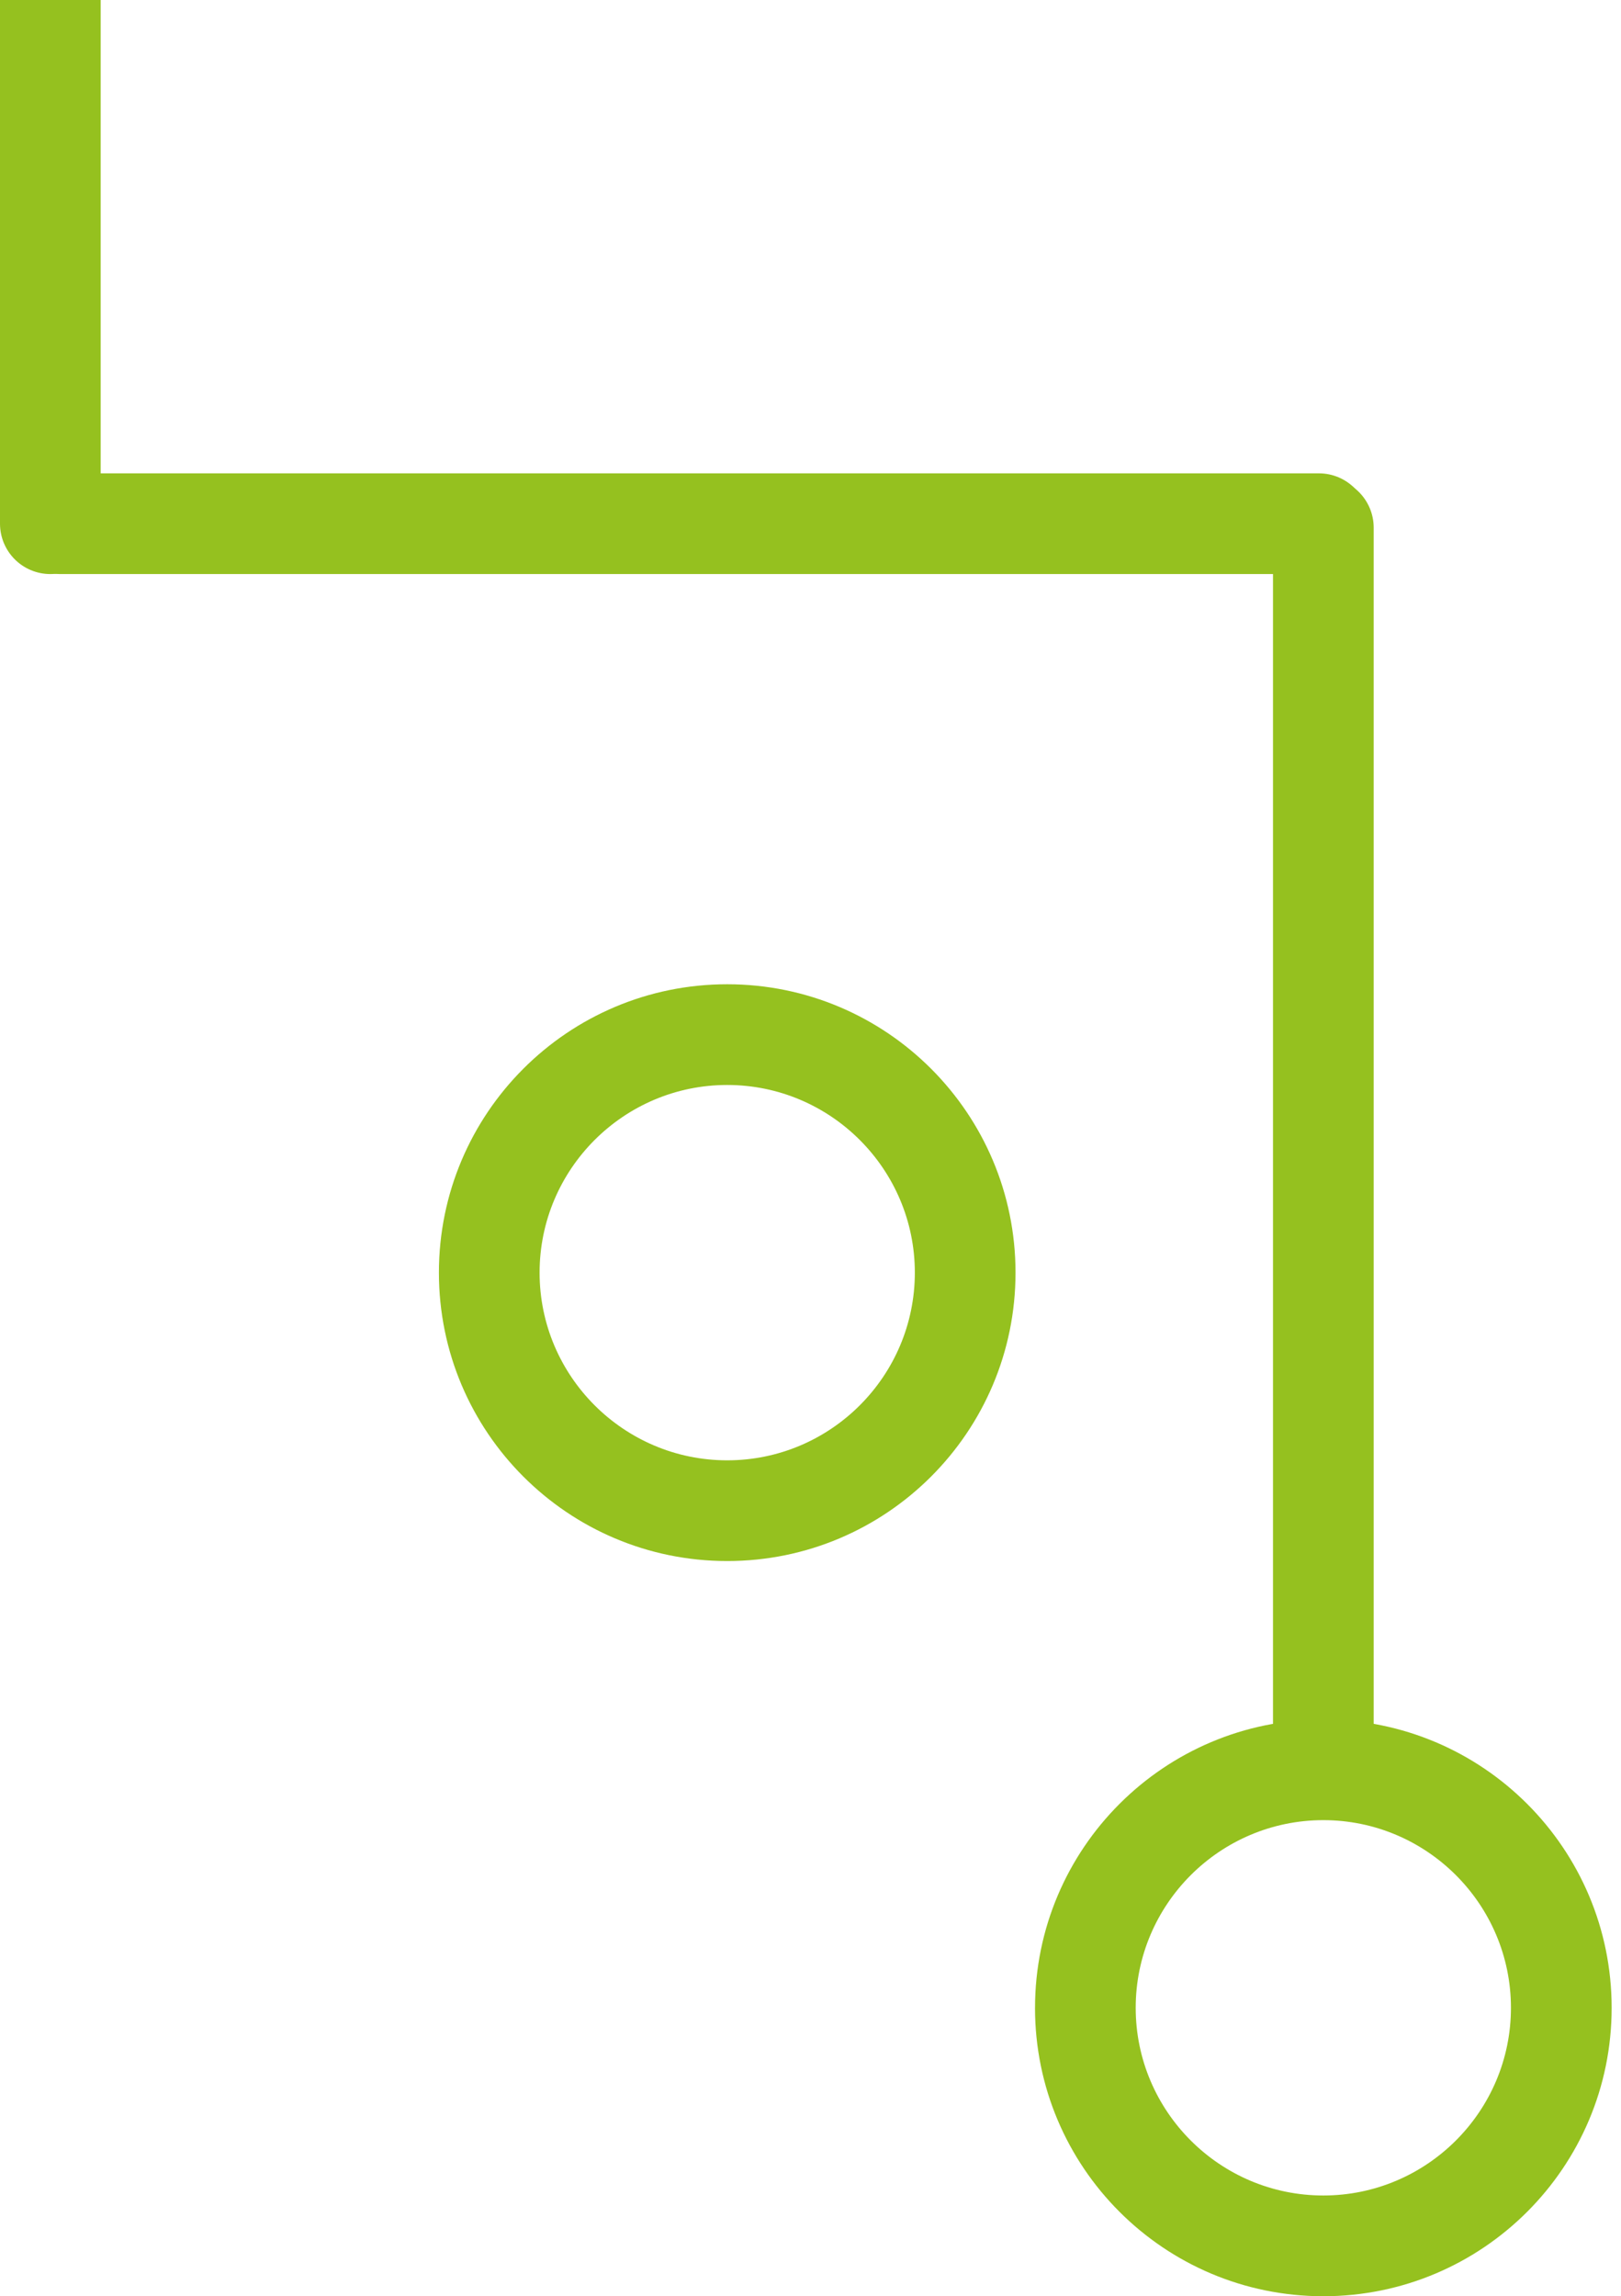 <svg width="161" height="228" viewBox="0 0 161 228" fill="none" xmlns="http://www.w3.org/2000/svg">
<path d="M112.799 199.362C112.799 189.088 121.159 180.728 131.434 180.727C141.709 180.727 150.069 189.087 150.069 199.362C150.069 209.637 141.709 217.997 131.434 217.997C121.159 217.997 112.799 209.637 112.799 199.362ZM102.799 199.362C102.799 215.18 115.621 228 131.436 228C147.251 228 160.071 215.18 160.071 199.365C160.071 183.55 147.251 170.73 131.436 170.73C115.621 170.73 102.801 183.55 102.801 199.365L102.799 199.362Z" fill="#95C11F"/>
<path d="M131.437 173.6L131.437 52.393" stroke="#95C11F" stroke-width="10" stroke-miterlimit="10" stroke-linecap="round"/>
<path d="M131 52L6 52" stroke="#95C11F" stroke-width="10" stroke-miterlimit="10" stroke-linecap="round"/>
<path d="M5 52L5 -1.33685e-06" stroke="#95C11F" stroke-width="10" stroke-miterlimit="10" stroke-linecap="round"/>
<path d="M53.593 126.365C53.593 116.09 61.953 107.73 72.228 107.73C82.503 107.73 90.863 116.09 90.863 126.365C90.863 136.64 82.503 145 72.228 145C61.953 145 53.593 136.64 53.593 126.365ZM43.593 126.365C43.593 142.18 56.413 155 72.228 155C88.043 155 100.863 142.18 100.863 126.365C100.863 110.55 88.043 97.73 72.228 97.73C56.413 97.73 43.593 110.55 43.593 126.365Z" fill="#95C11F"/>
</svg>
